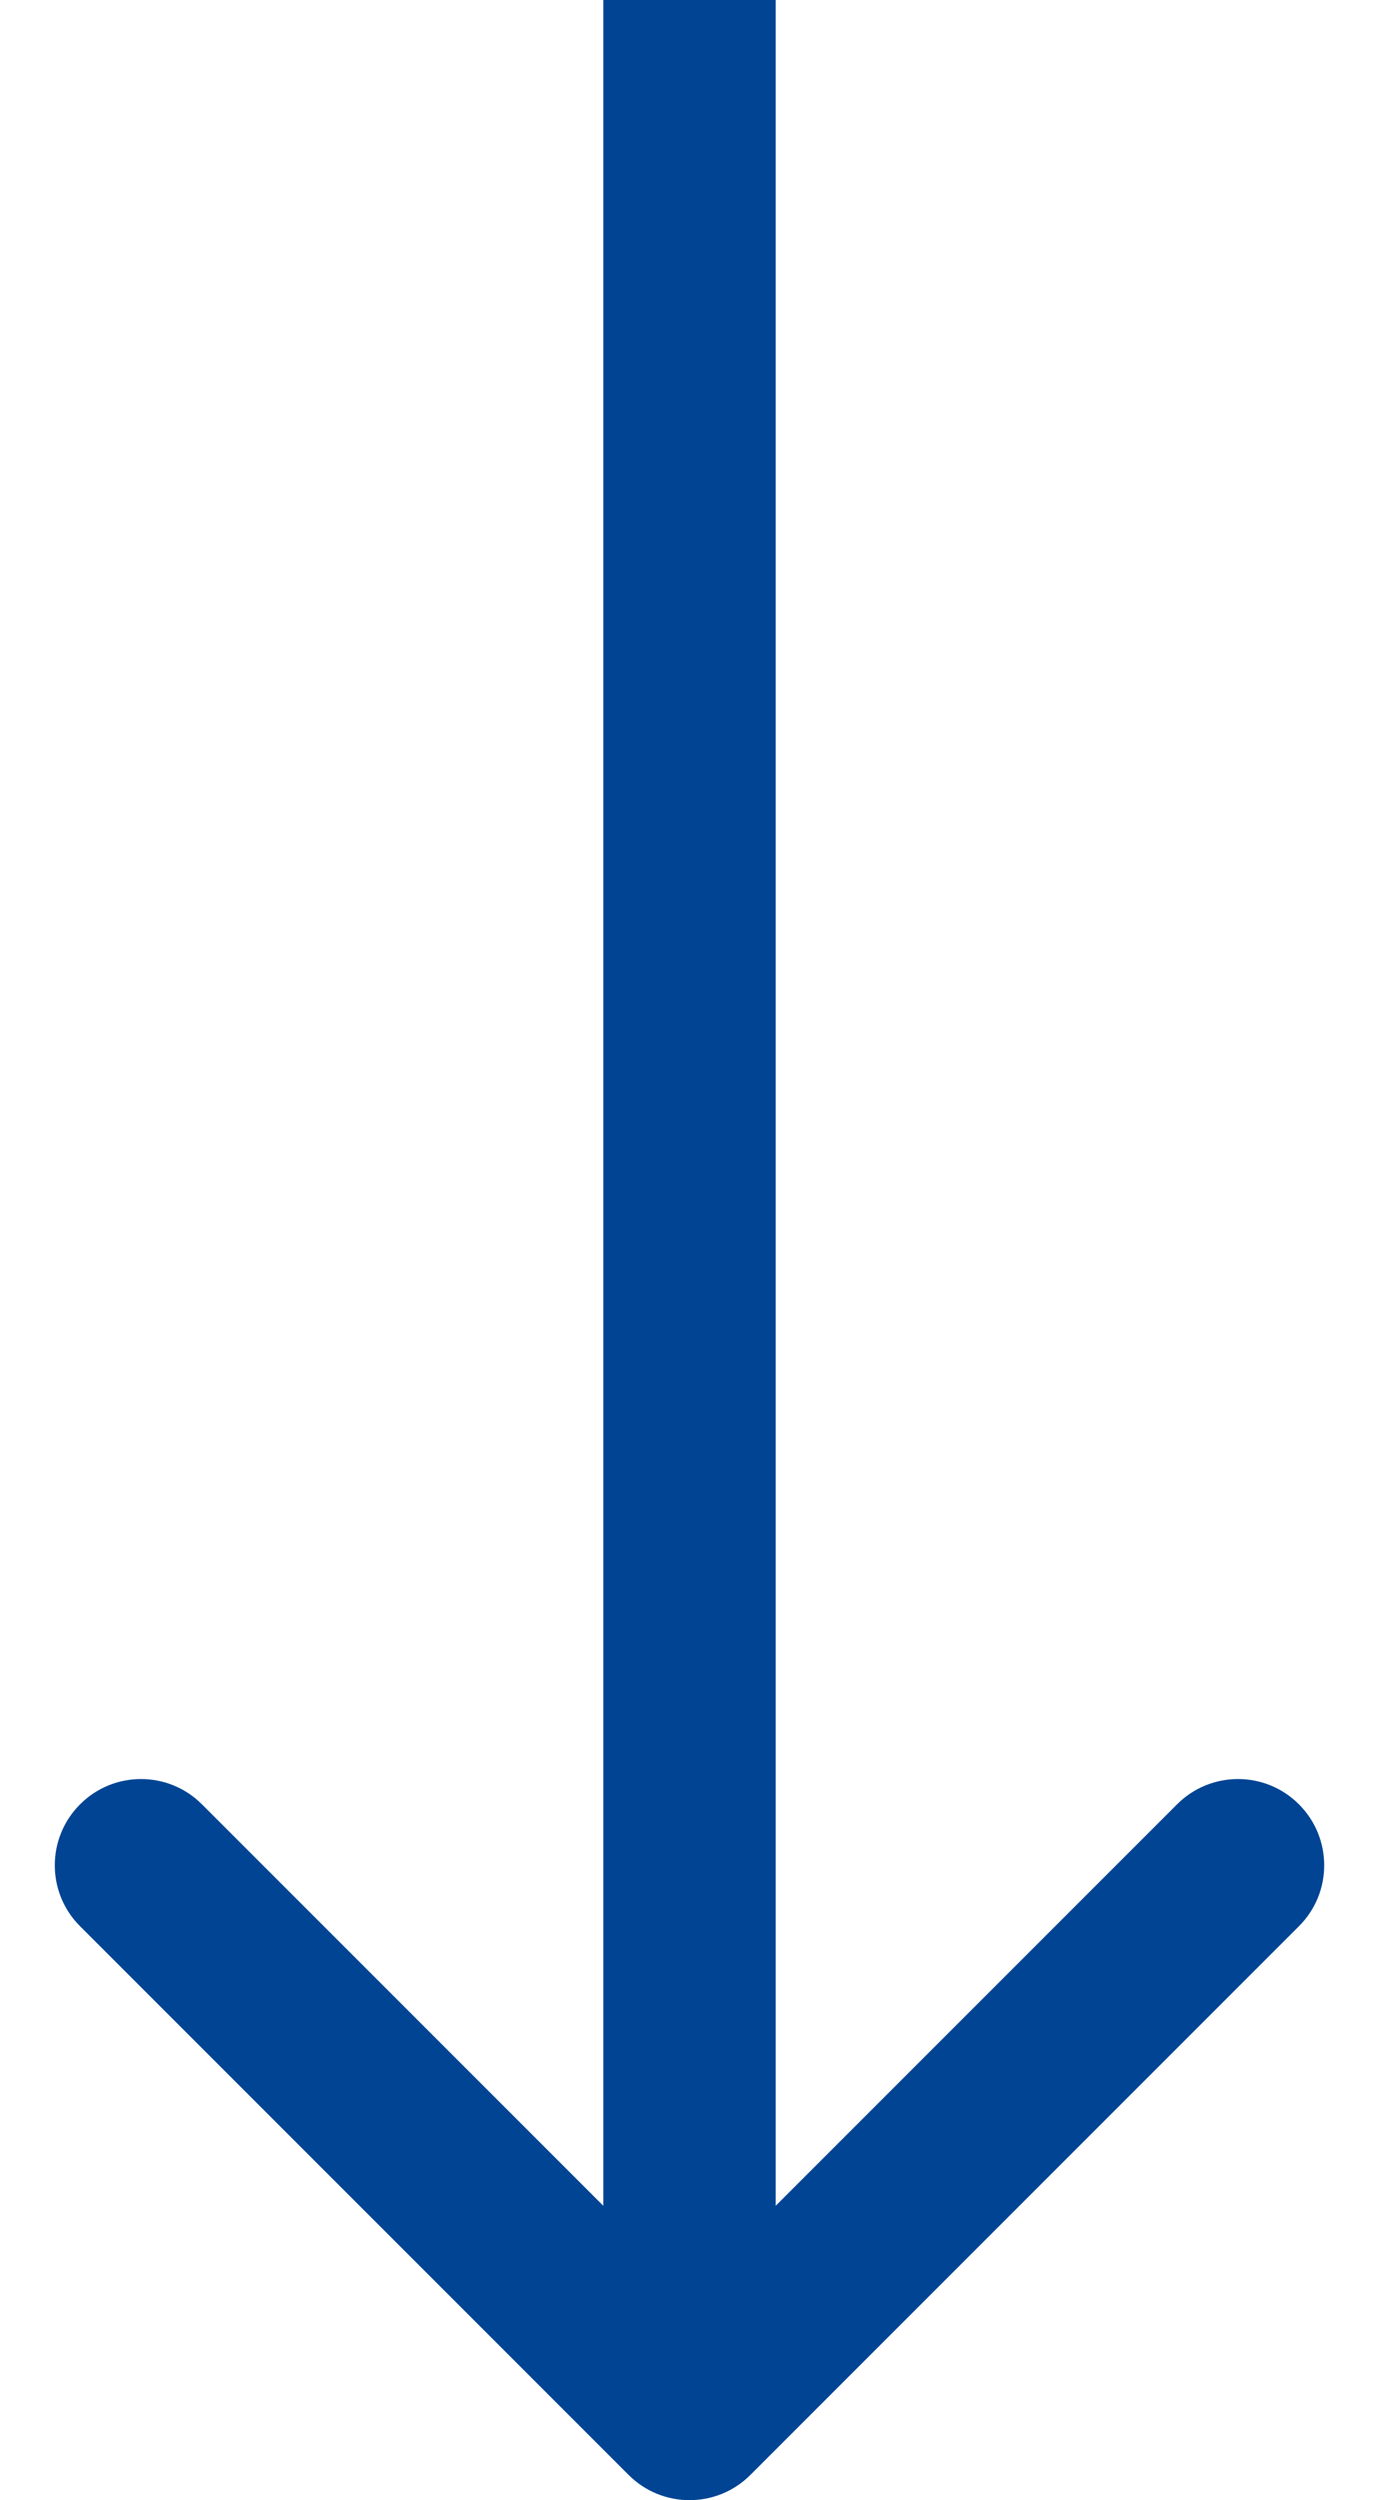<svg width="16" height="29" viewBox="0 0 16 29" fill="none" xmlns="http://www.w3.org/2000/svg">
<path d="M7.293 28.707C7.683 29.098 8.317 29.098 8.707 28.707L15.071 22.343C15.462 21.953 15.462 21.32 15.071 20.929C14.681 20.538 14.047 20.538 13.657 20.929L8 26.586L2.343 20.929C1.953 20.538 1.319 20.538 0.929 20.929C0.538 21.32 0.538 21.953 0.929 22.343L7.293 28.707ZM7 4.37114e-08L7 28L9 28L9 -4.37114e-08L7 4.37114e-08Z" fill="#004493"/>
</svg>

